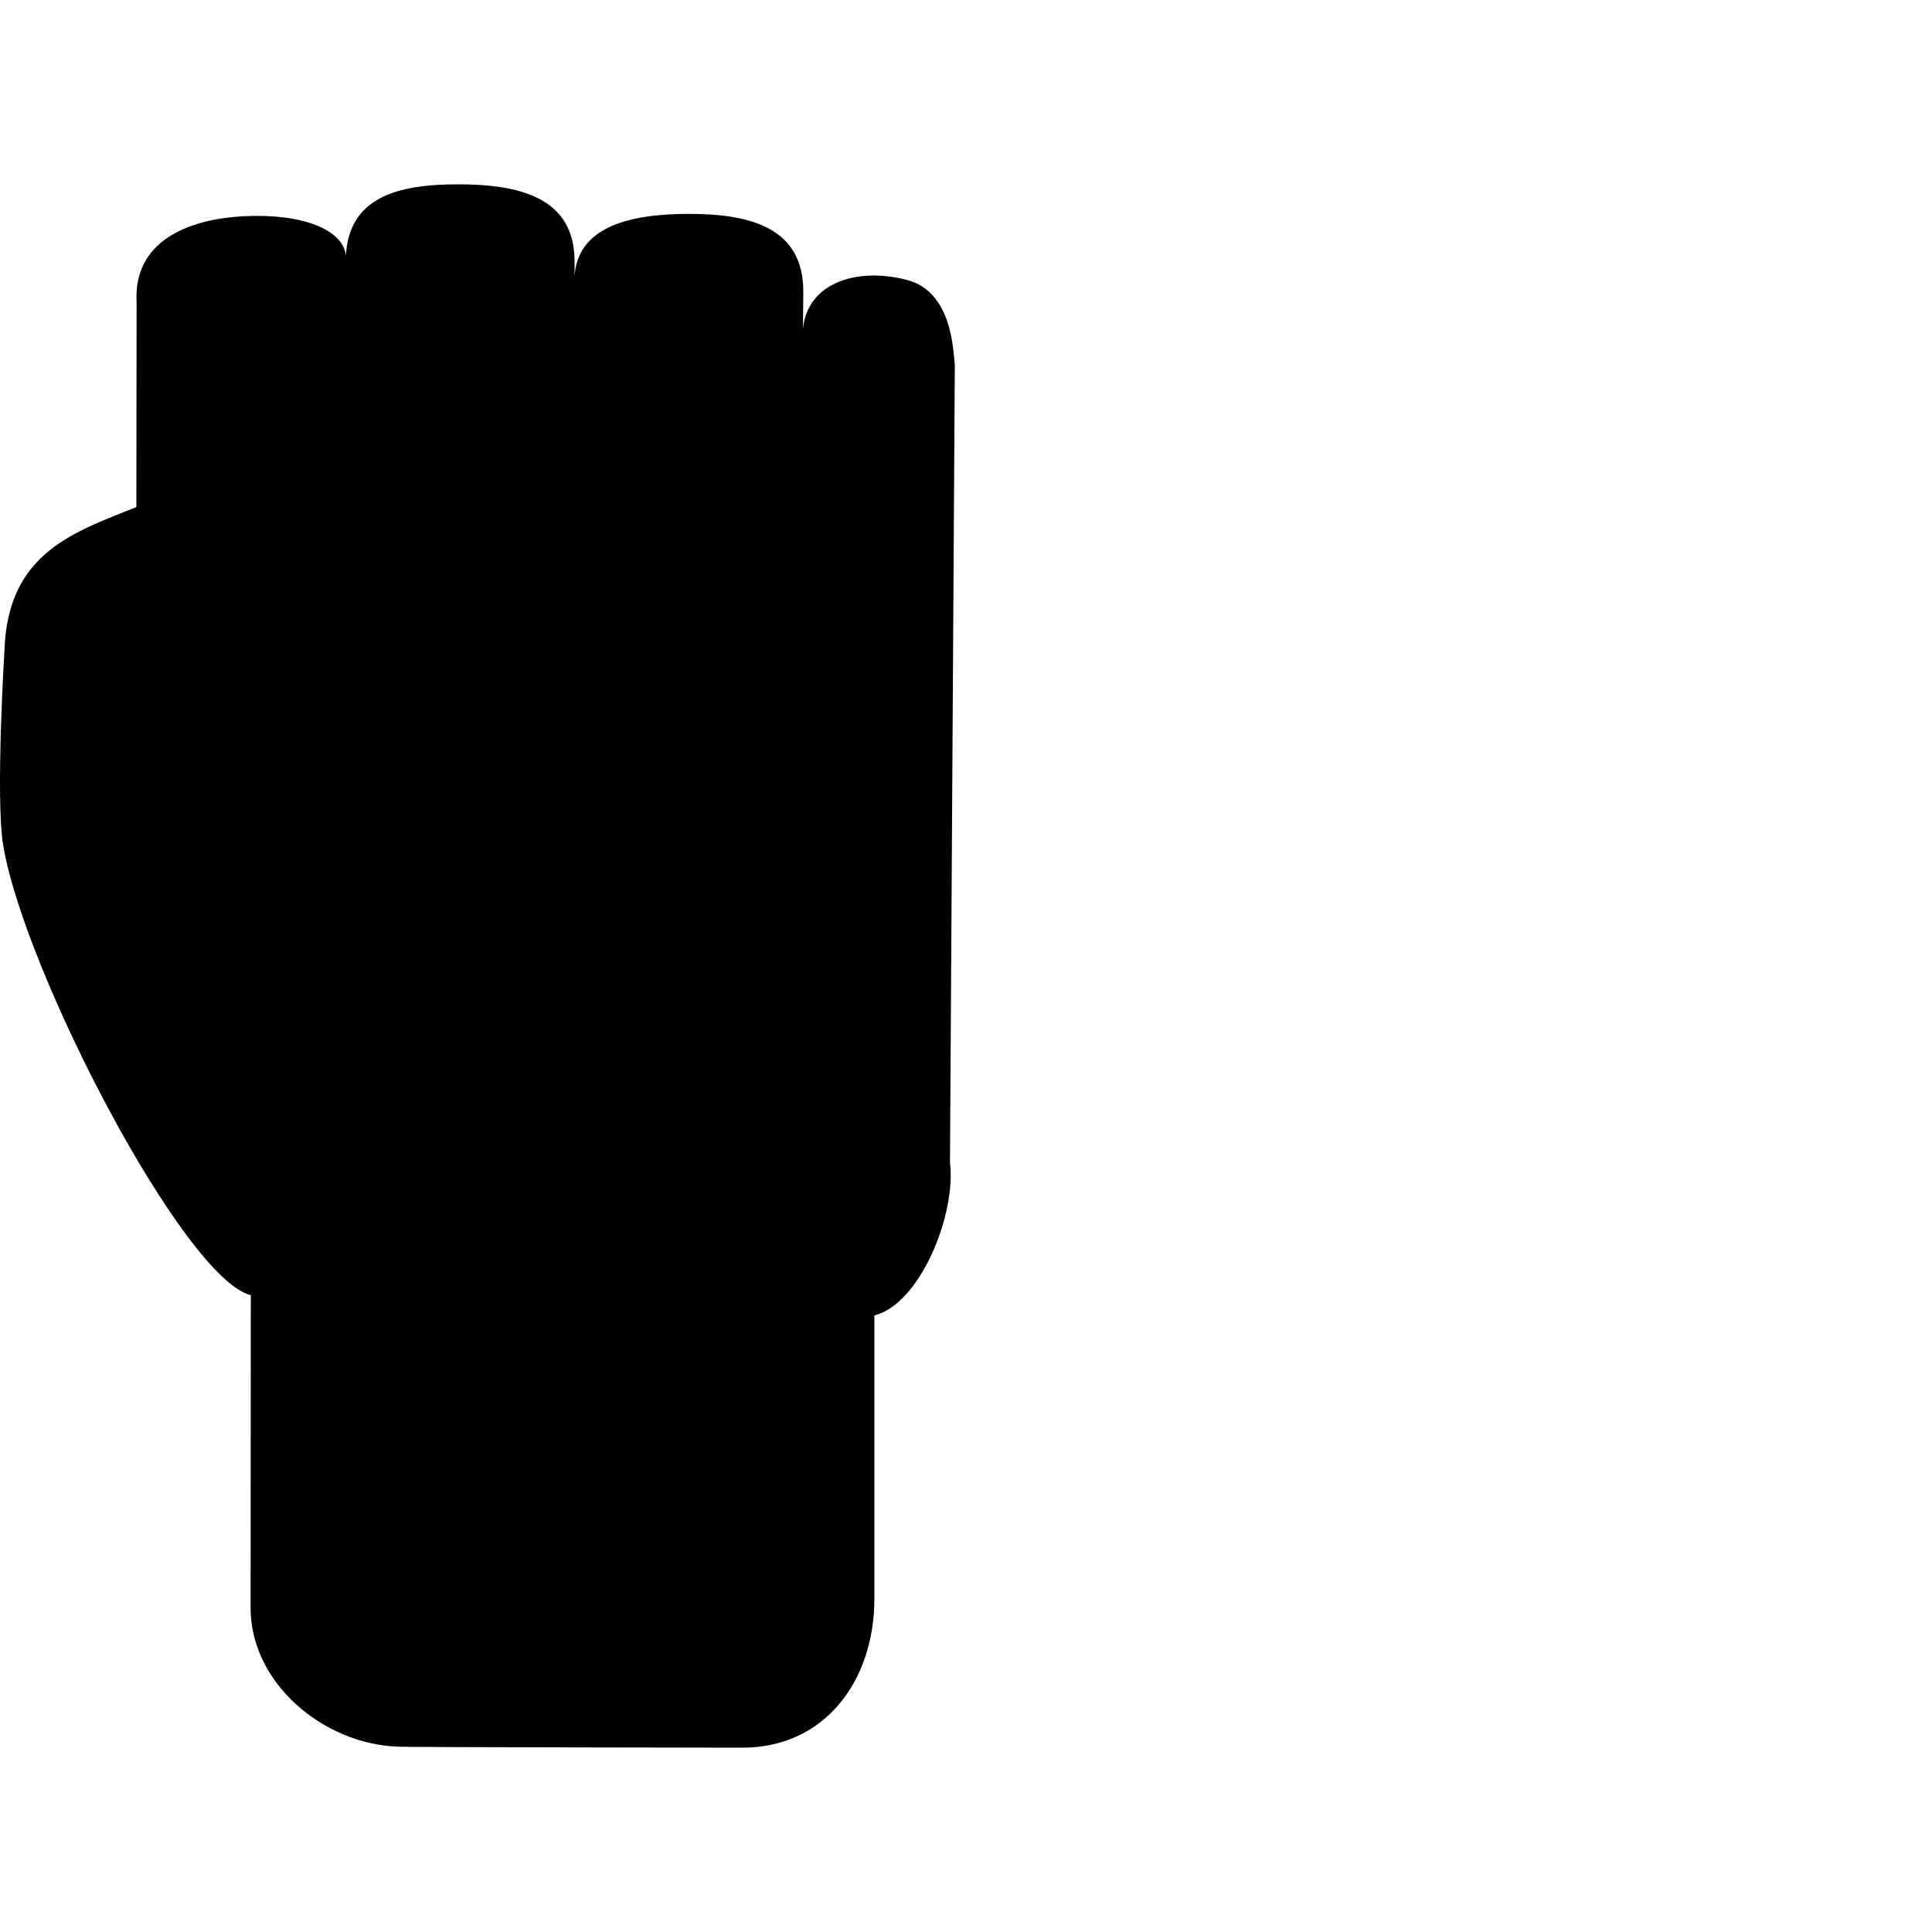 <?xml version="1.0" encoding="iso-8859-1"?>
<!-- Uploaded to: SVG Repo, www.svgrepo.com, Generator: SVG Repo Mixer Tools -->
<!DOCTYPE svg PUBLIC "-//W3C//DTD SVG 1.1//EN" "http://www.w3.org/Graphics/SVG/1.1/DTD/svg11.dtd">
<svg fill="#000000" version="1.1" id="Capa_1" xmlns="http://www.w3.org/2000/svg" xmlns:xlink="http://www.w3.org/1999/xlink" 
	 width="800px" height="800px" viewBox="0 0 648.479 648.479"
	 xml:space="preserve">
<g>
	<g>
		<path d="M469.462,141.782l-0.025-0.053c0.03,0.007,0.062,0.015,0.096,0.019C469.51,141.762,469.482,141.768,469.462,141.782z"/>
		<path d="M648.474,502.852c0.001-0.018,0.005-0.032,0.005-0.049v0.05C648.477,502.853,648.475,502.853,648.474,502.852z"/>
		<path d="M460.139,126.352c-0.003-0.001-0.005-0.001-0.006-0.001c0.001-0.016,0.006-0.032,0.006-0.047V126.352z"/>
	</g>
	<path d="M320.485,122.45c-0.57-3.64-0.396-24.512-16.203-28.531c-17.568-4.465-33.463,1.585-34.771,16.567l0.123-12.577
		c0-21.23-17.202-26.119-38.426-26.119c-20.871,0-37.301,4.779-38.353,20.894v-4.896c0-21.208-17.905-25.922-39.137-25.922
		c-20.521,0-36.592,4.465-37.613,23.963c-0.842-8.675-14.536-14.272-34.312-13.249c-19.761,1.045-36.985,8.981-35.948,28.75
		l-0.072,68.872c-20.463,8.258-43.082,15.106-44.26,47.715c0,0-3.091,50.17-0.438,65.861
		c7.169,42.562,60.694,145.352,83.108,150.964L84.11,539.687c0,25.241,24.388,45.756,49.6,46.59
		c1.674,0.197,115.478,0.336,115.478,0.336c27.625,0,44.302-22.407,44.302-50.024v-95.093c15.056-3.567,27.521-33.501,25.375-51.238
		L320.485,122.45z"/>
</g>
</svg>
